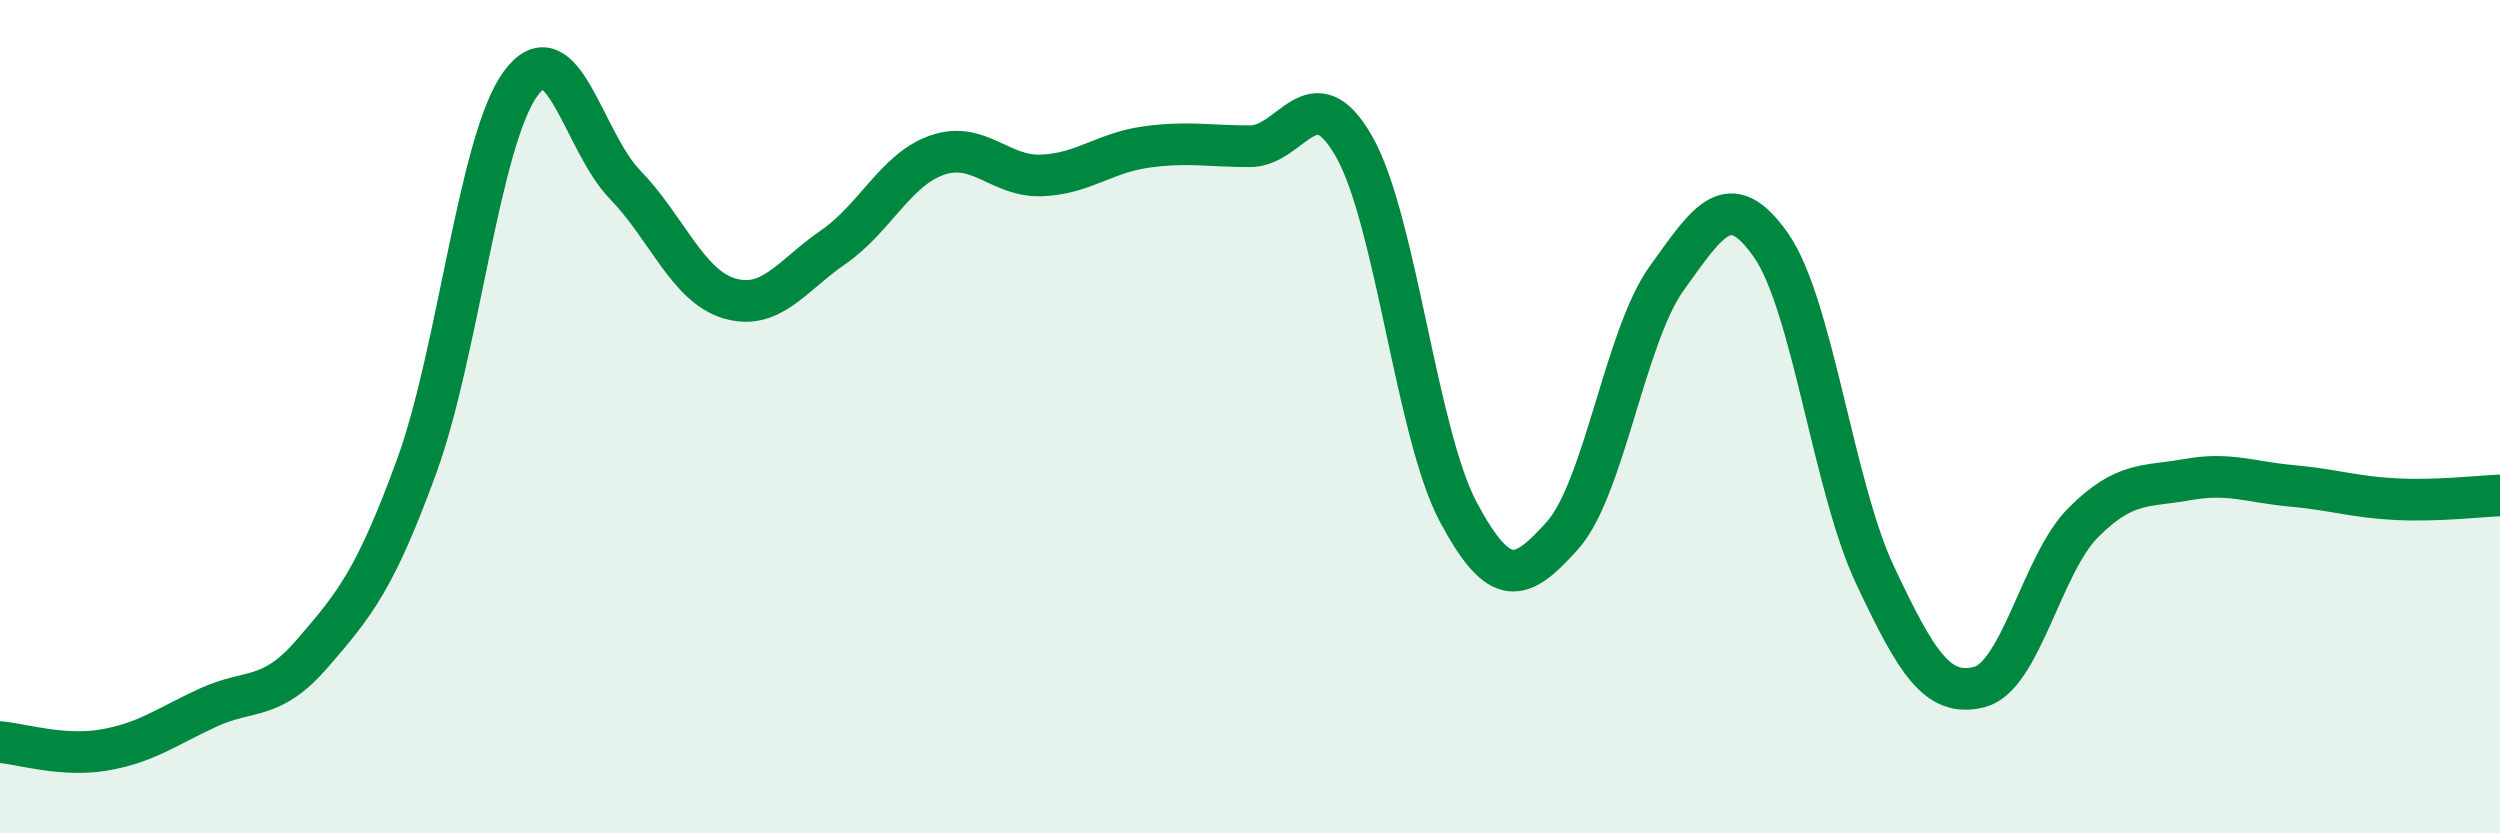 
    <svg width="60" height="20" viewBox="0 0 60 20" xmlns="http://www.w3.org/2000/svg">
      <path
        d="M 0,17.81 C 0.5,17.85 1.5,18.17 2.5,18 C 3.5,17.83 4,17.44 5,16.98 C 6,16.52 6.5,16.84 7.5,15.68 C 8.5,14.52 9,13.93 10,11.19 C 11,8.45 11.5,3.35 12.5,2 C 13.5,0.65 14,3.4 15,4.43 C 16,5.46 16.5,6.86 17.5,7.16 C 18.5,7.46 19,6.62 20,5.93 C 21,5.24 21.5,4.06 22.5,3.72 C 23.5,3.38 24,4.25 25,4.21 C 26,4.17 26.5,3.67 27.5,3.53 C 28.5,3.39 29,3.51 30,3.51 C 31,3.51 31.5,1.76 32.5,3.52 C 33.5,5.28 34,10.42 35,12.29 C 36,14.16 36.5,13.97 37.5,12.85 C 38.5,11.73 39,8.07 40,6.68 C 41,5.29 41.5,4.46 42.5,5.88 C 43.5,7.3 44,11.68 45,13.8 C 46,15.92 46.5,16.74 47.5,16.49 C 48.5,16.24 49,13.54 50,12.54 C 51,11.54 51.5,11.69 52.5,11.51 C 53.5,11.33 54,11.57 55,11.66 C 56,11.75 56.5,11.93 57.5,11.98 C 58.5,12.03 59.5,11.91 60,11.89L60 20L0 20Z"
        fill="#008740"
        opacity="0.1"
        stroke-linecap="round"
        stroke-linejoin="round"
      />
      <path
        d="M 0,17.81 C 0.5,17.85 1.5,18.17 2.5,18 C 3.5,17.83 4,17.44 5,16.98 C 6,16.52 6.5,16.84 7.5,15.68 C 8.5,14.52 9,13.93 10,11.19 C 11,8.45 11.5,3.35 12.5,2 C 13.5,0.65 14,3.4 15,4.43 C 16,5.46 16.5,6.86 17.5,7.16 C 18.5,7.46 19,6.62 20,5.93 C 21,5.24 21.5,4.06 22.5,3.72 C 23.5,3.38 24,4.25 25,4.21 C 26,4.17 26.5,3.67 27.5,3.53 C 28.5,3.39 29,3.51 30,3.51 C 31,3.51 31.5,1.76 32.5,3.52 C 33.5,5.28 34,10.42 35,12.29 C 36,14.16 36.5,13.97 37.5,12.85 C 38.5,11.73 39,8.07 40,6.68 C 41,5.29 41.5,4.46 42.5,5.88 C 43.5,7.3 44,11.68 45,13.8 C 46,15.92 46.5,16.74 47.5,16.49 C 48.5,16.24 49,13.54 50,12.54 C 51,11.54 51.5,11.69 52.5,11.51 C 53.5,11.33 54,11.57 55,11.66 C 56,11.75 56.5,11.93 57.5,11.98 C 58.5,12.03 59.5,11.91 60,11.89"
        stroke="#008740"
        stroke-width="1"
        fill="none"
        stroke-linecap="round"
        stroke-linejoin="round"
      />
    </svg>
  